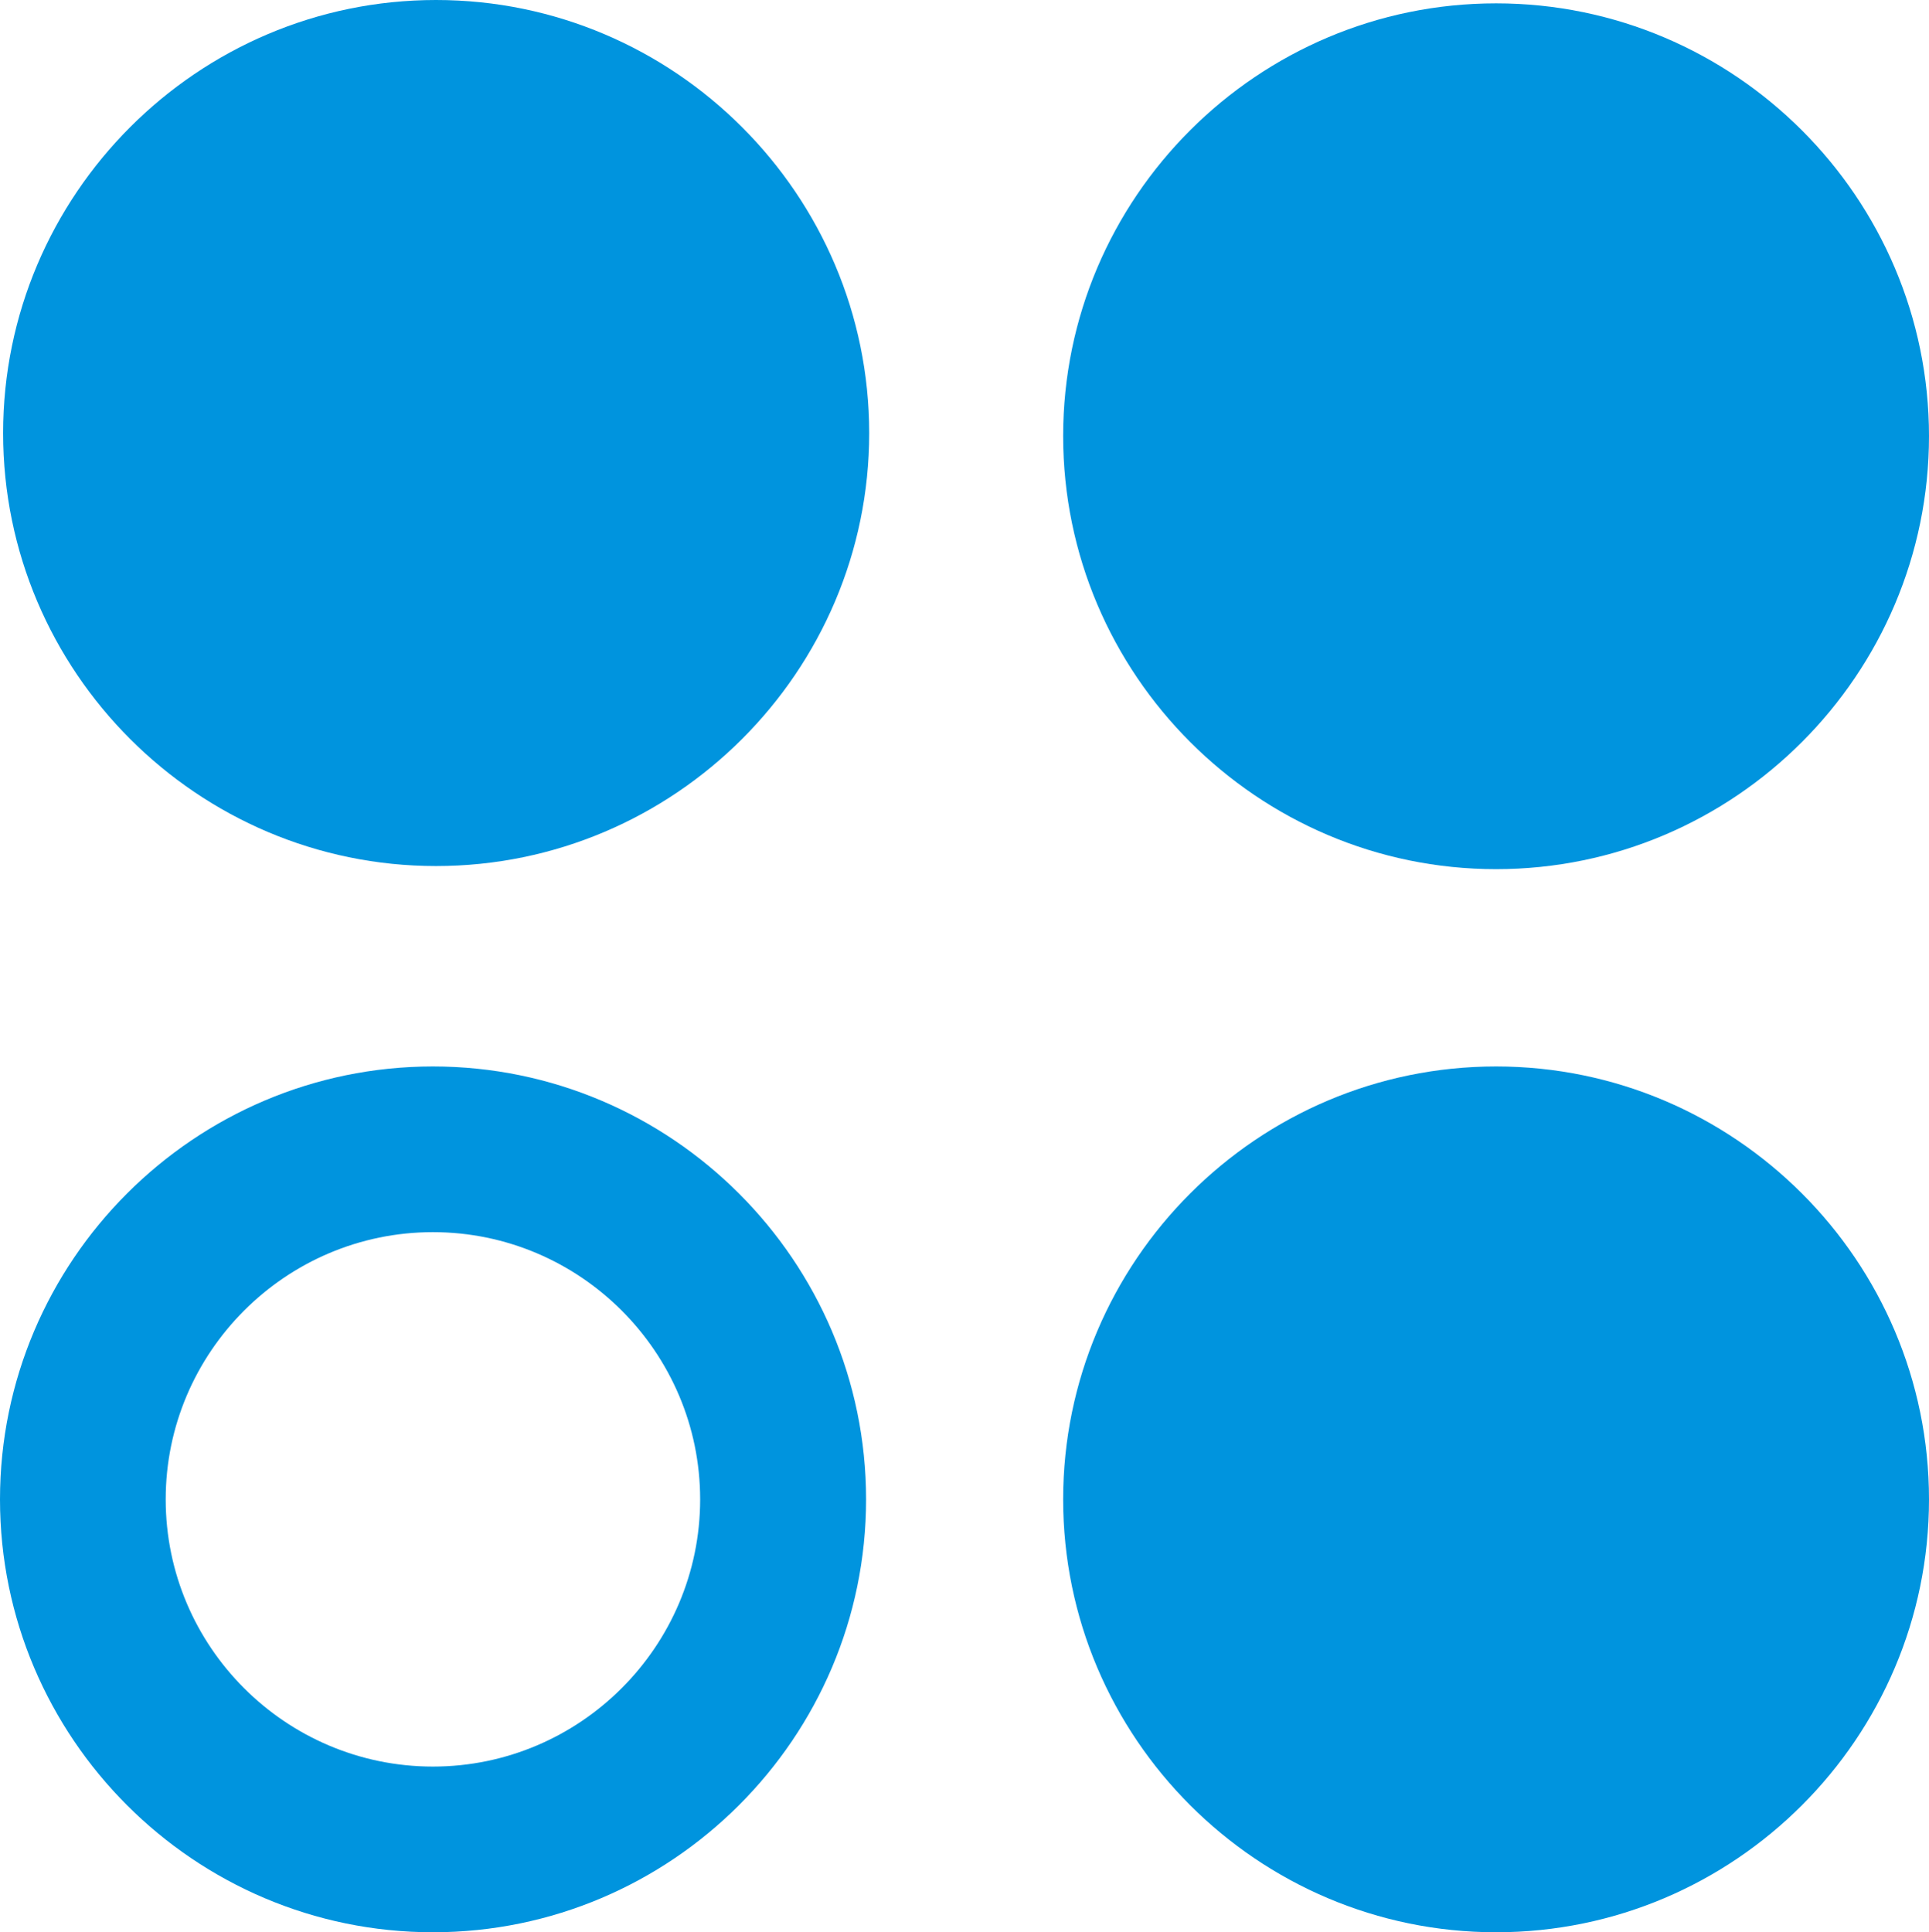 <svg xmlns="http://www.w3.org/2000/svg" version="1.1" xmlns:xlink="http://www.w3.org/1999/xlink" width="80.56" height="80.7"><svg id="SvgjsSvg1001" xmlns="http://www.w3.org/2000/svg" version="1.1" viewBox="0 0 80.56 80.7">
  <!-- Generator: Adobe Illustrator 29.5.1, SVG Export Plug-In . SVG Version: 2.1.0 Build 141)  -->
  <defs>
    <style>
      .st0 {
        fill: #0094de;
        fill-rule: evenodd;
      }
    </style>
  </defs>
  <path class="st0" d="M80.56,62.62c0-9.96-8.12-18.08-18.08-18.08s-18.08,8.12-18.08,18.08,8.12,18.08,18.08,18.08,18.08-8.12,18.08-18.08"></path>
  <path class="st0" d="M80.56,18.21c0,9.96-8.12,18.09-18.08,18.09s-18.08-8.13-18.08-18.09S52.52.14,62.48.14s18.08,8.12,18.08,18.08"></path>
  <path class="st0" d="M6.92,62.62c0-6.14,5.01-11.16,11.16-11.16s11.16,5.02,11.16,11.16-5.01,11.16-11.16,11.16-11.16-5.01-11.16-11.16M0,62.62c0-9.96,8.12-18.08,18.08-18.08s18.09,8.12,18.09,18.08-8.13,18.08-18.09,18.08S0,72.58,0,62.62Z"></path>
  <path class="st0" d="M.13,18.09c0,9.96,8.12,18.08,18.08,18.08s18.09-8.12,18.09-18.08S28.17,0,18.21,0,.13,8.13.13,18.09"></path>
</svg><style>@media (prefers-color-scheme: light) { :root { filter: none; } }
@media (prefers-color-scheme: dark) { :root { filter: none; } }
</style></svg>